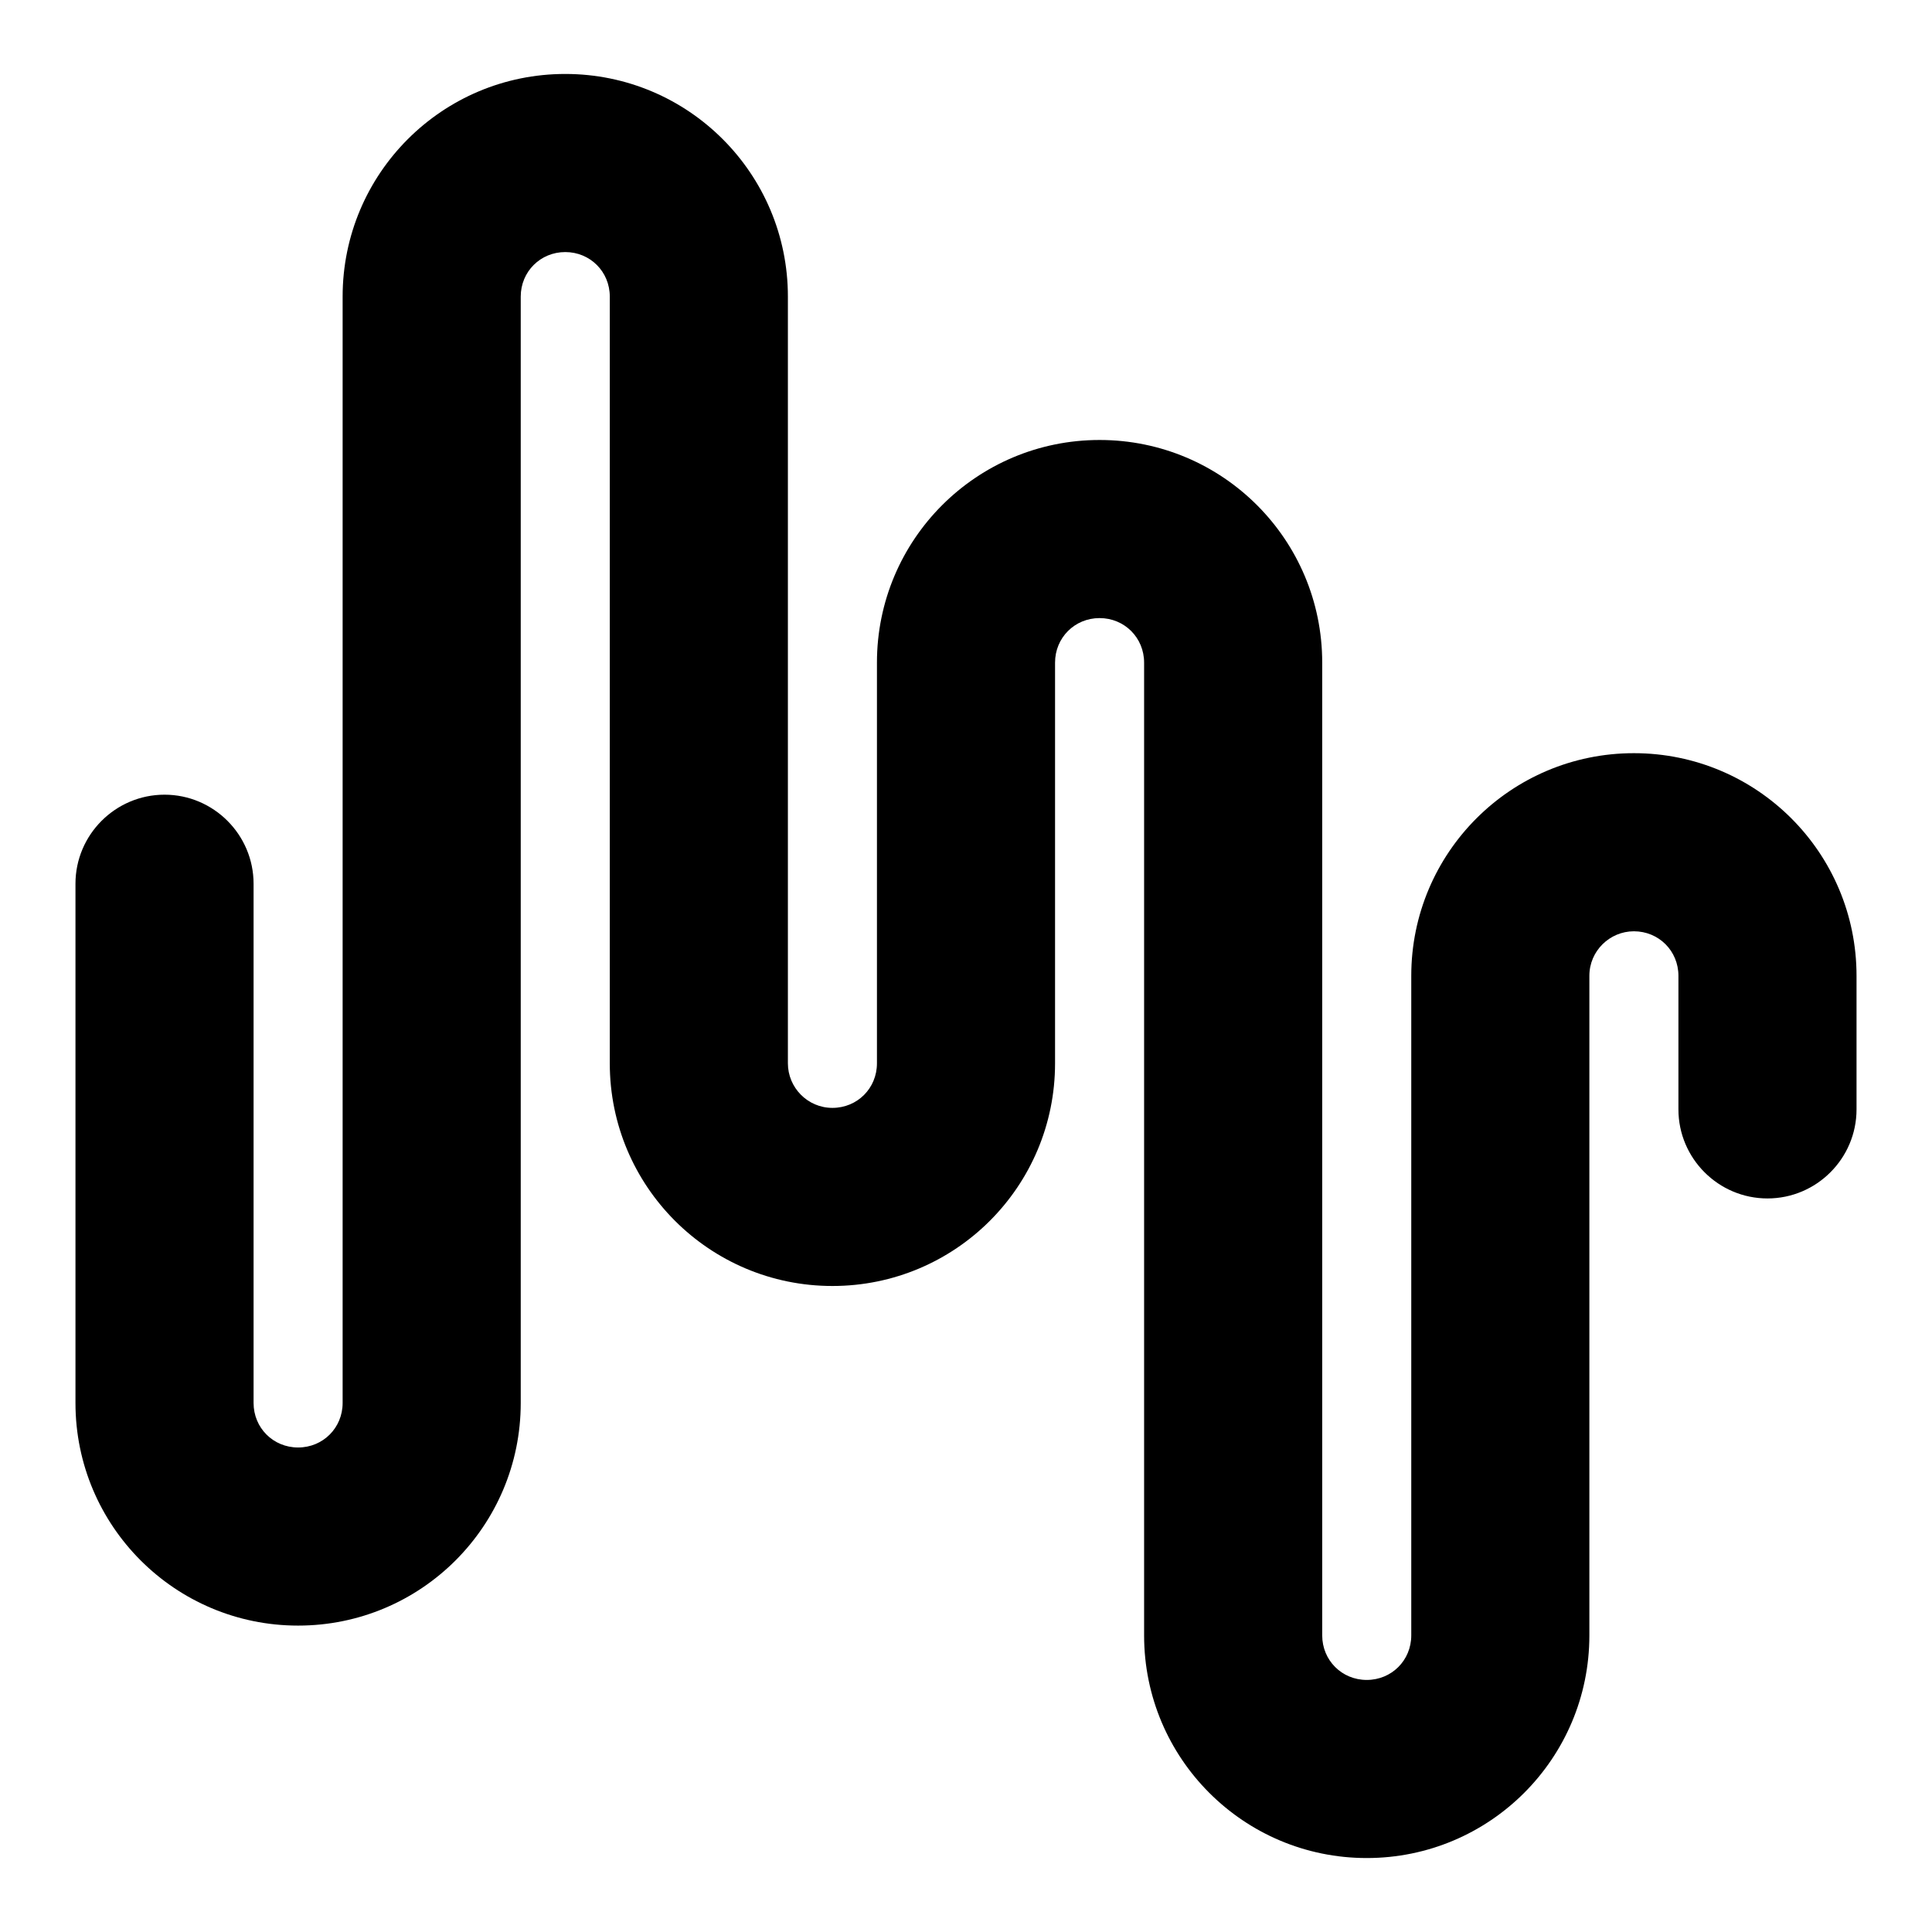 <?xml version="1.0" encoding="utf-8"?>
<!-- Svg Vector Icons : http://www.onlinewebfonts.com/icon -->
<!DOCTYPE svg PUBLIC "-//W3C//DTD SVG 1.1//EN" "http://www.w3.org/Graphics/SVG/1.1/DTD/svg11.dtd">
<svg version="1.1" xmlns="http://www.w3.org/2000/svg" xmlns:xlink="http://www.w3.org/1999/xlink" x="0px" y="0px" viewBox="0 0 256 256" enable-background="new 0 0 256 256" xml:space="preserve">
<g><g><path fill="#000000" d="M39.5,215.4c16.3,0,29.5-13.2,29.5-29.5v-70.8V39.3c0-3.3,2.6-5.9,5.9-5.9s5.9,2.6,5.9,5.9v75.8v25.8c0,16.3,13.2,29.5,29.5,29.5c16.3,0,29.5-13.2,29.5-29.5v-25.8V87.8c0-3.3,2.6-5.9,5.9-5.9c3.3,0,5.9,2.6,5.9,5.9v27.3v101.6c0,16.3,13.2,29.5,29.5,29.5c16.3,0,29.5-13.2,29.5-29.5v-87.4c0-3.3,2.7-5.9,5.9-5.9c3.3,0,5.9,2.6,5.9,5.9V147c0,6.5,5.3,11.8,11.8,11.8c6.5,0,11.8-5.3,11.8-11.8v-17.7c0-16.3-13.2-29.5-29.5-29.5c-16.3,0-29.5,13.2-29.5,29.5v87.4c0,3.3-2.6,5.9-5.9,5.9c-3.3,0-5.9-2.6-5.9-5.9V115.1V87.8c0-16.3-13.2-29.5-29.5-29.5c-16.3,0-29.5,13.2-29.5,29.5v27.3v25.8c0,3.3-2.6,5.9-5.9,5.9c-3.3,0-5.9-2.7-5.9-5.9v-25.8V39.3c0-16.3-13.2-29.5-29.5-29.5C58.6,9.8,45.4,23,45.4,39.3v75.8v70.8c0,3.3-2.6,5.9-5.9,5.9s-5.9-2.6-5.9-5.9v-68.8c0-6.5-5.3-11.8-11.8-11.8c-6.5,0-11.8,5.3-11.8,11.8v68.8C10,202.2,23.2,215.4,39.5,215.4z"/></g></g>
</svg>